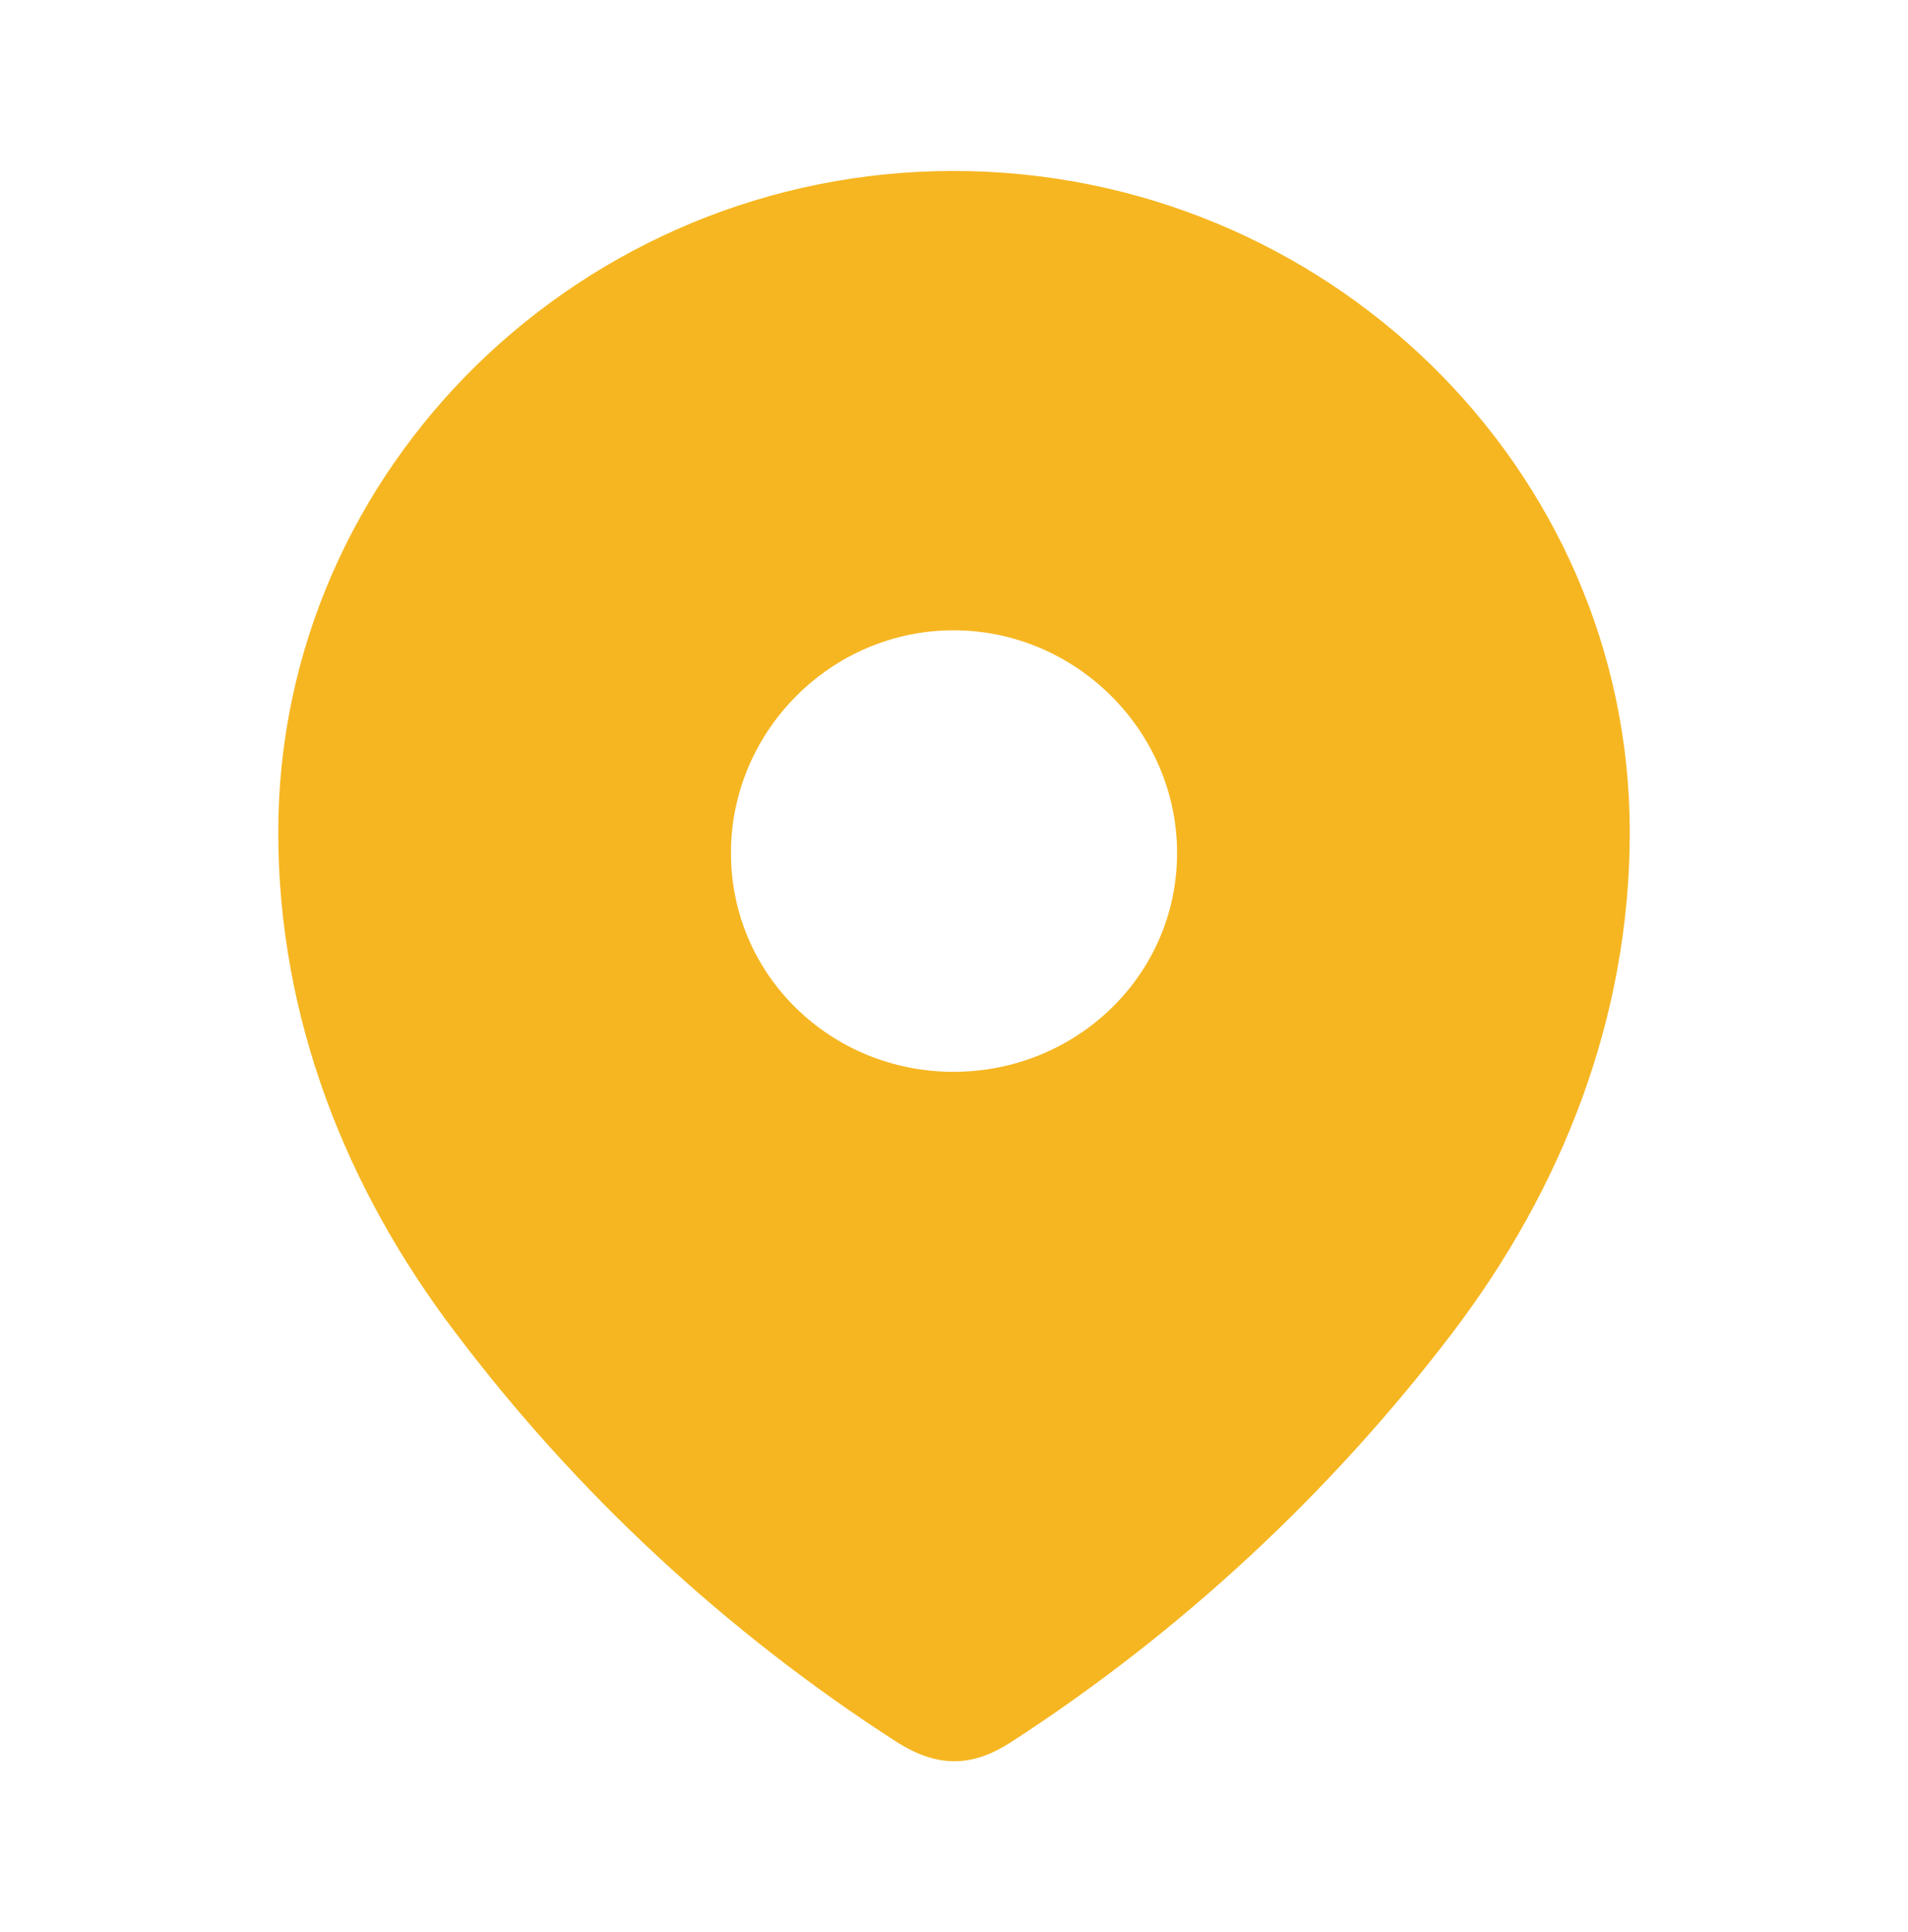 <svg width="80" height="81" viewBox="0 0 80 81" fill="none" xmlns="http://www.w3.org/2000/svg">
<path fill-rule="evenodd" clip-rule="evenodd" d="M11.667 34.892C11.667 19.56 24.48 7.167 39.978 7.167C55.521 7.167 68.334 19.56 68.334 34.892C68.334 42.619 65.524 49.792 60.899 55.872C55.796 62.578 49.508 68.421 42.429 73.008C40.809 74.068 39.347 74.148 37.569 73.008C30.449 68.421 24.161 62.578 19.102 55.872C14.474 49.792 11.667 42.619 11.667 34.892ZM30.648 35.756C30.648 40.892 34.839 44.932 39.978 44.932C45.121 44.932 49.353 40.892 49.353 35.756C49.353 30.659 45.121 26.423 39.978 26.423C34.839 26.423 30.648 30.659 30.648 35.756Z" fill="#F6B621"/>
</svg>
